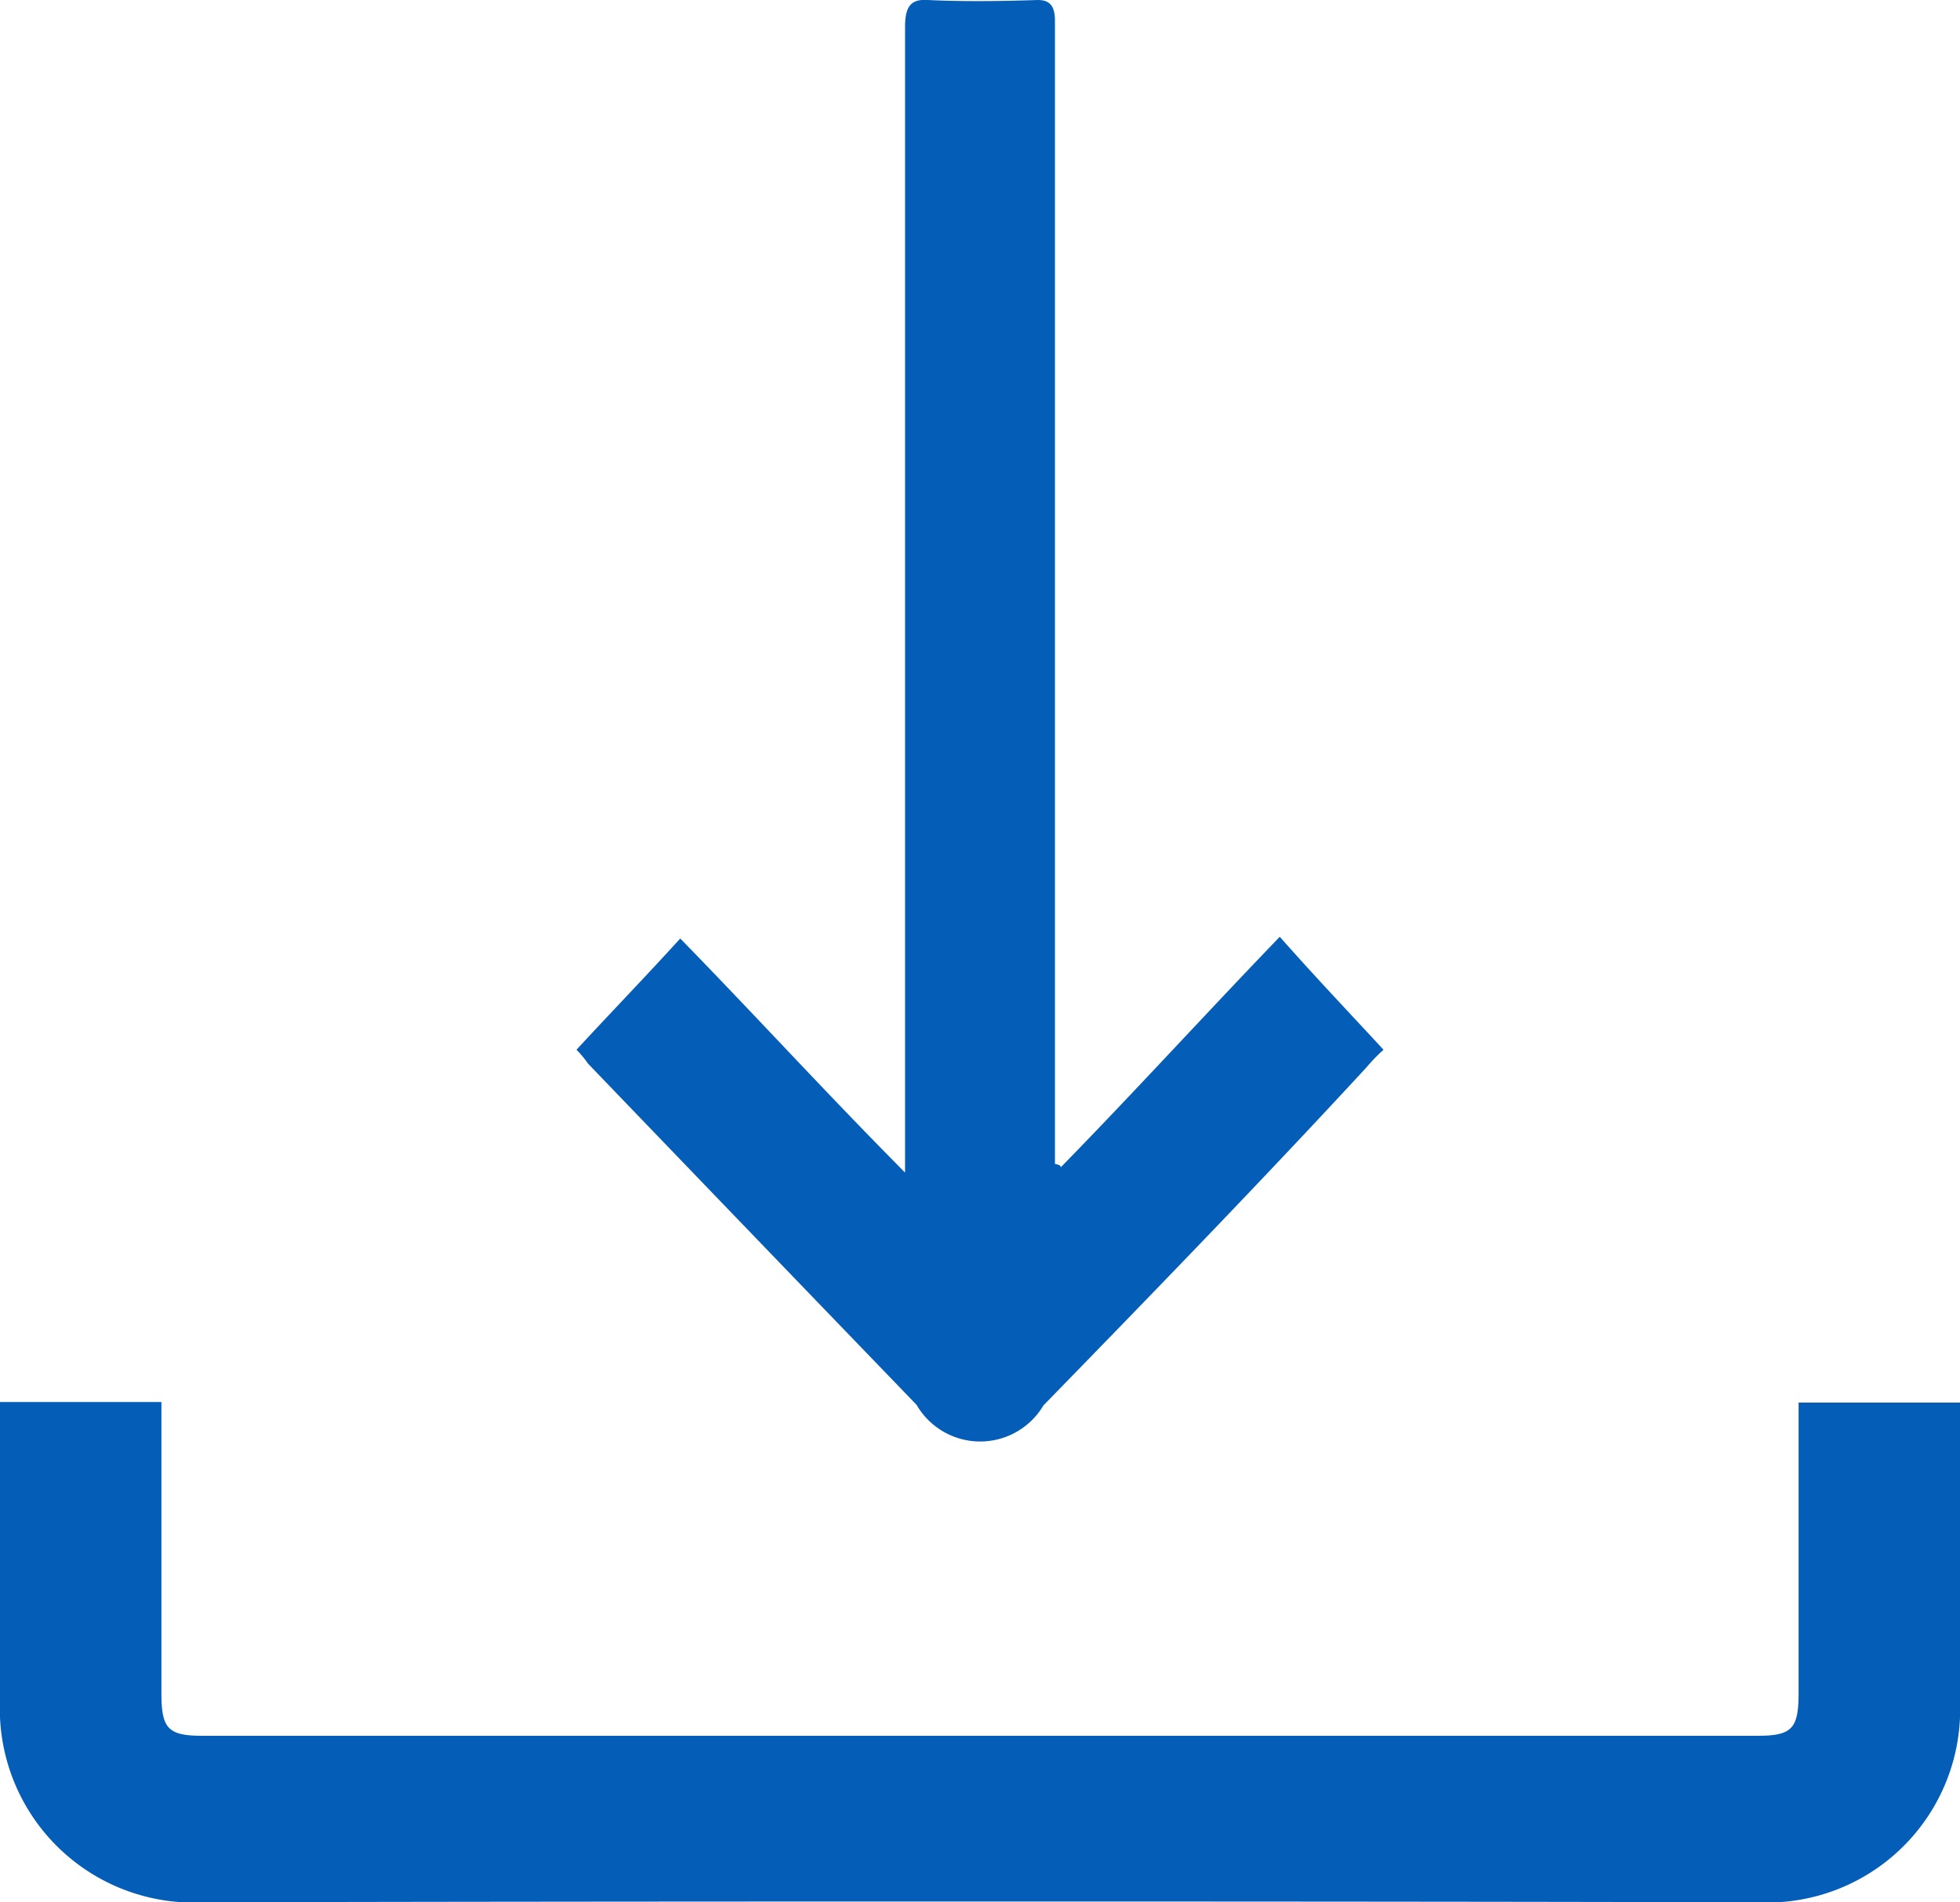 <svg xmlns="http://www.w3.org/2000/svg" width="34" height="33" viewBox="0 0 34 33">
  <defs>
    <style>
      .cls-1 {
        fill: #045eb8;
        fill-rule: evenodd;
      }
    </style>
  </defs>
  <path id="icon_download.svg" class="cls-1" d="M13441,2672.32h2.8v5.04c0,0.61.1,0.75,0.7,0.75h27c0.6,0,.7-0.14.7-0.75v-5.03h2.8v5.46a3.347,3.347,0,0,1-3.2,3.21c-6.3-.02-21.3-0.02-27.6,0a3.362,3.362,0,0,1-3.2-3.21v-5.47Zm18.4-4.07c1.3-1.33,2.5-2.65,3.8-4,0.6,0.68,1.2,1.31,1.8,1.96a2.973,2.973,0,0,0-.3.31c-1.8,1.95-3.7,3.91-5.6,5.86a1.275,1.275,0,0,1-2.2-.01q-2.85-2.955-5.7-5.92a1.692,1.692,0,0,0-.2-0.24c0.6-.65,1.2-1.27,1.8-1.93,1.3,1.33,2.5,2.65,3.9,4.06v-19.87c0-.36.1-0.49,0.4-0.47,0.6,0.03,1.3.02,1.9,0,0.2,0,.3.09,0.3,0.36v19.83C13459.4,2668.21,13459.4,2668.23,13459.4,2668.25Z" transform="translate(-13441 -2648)"/>
</svg>
